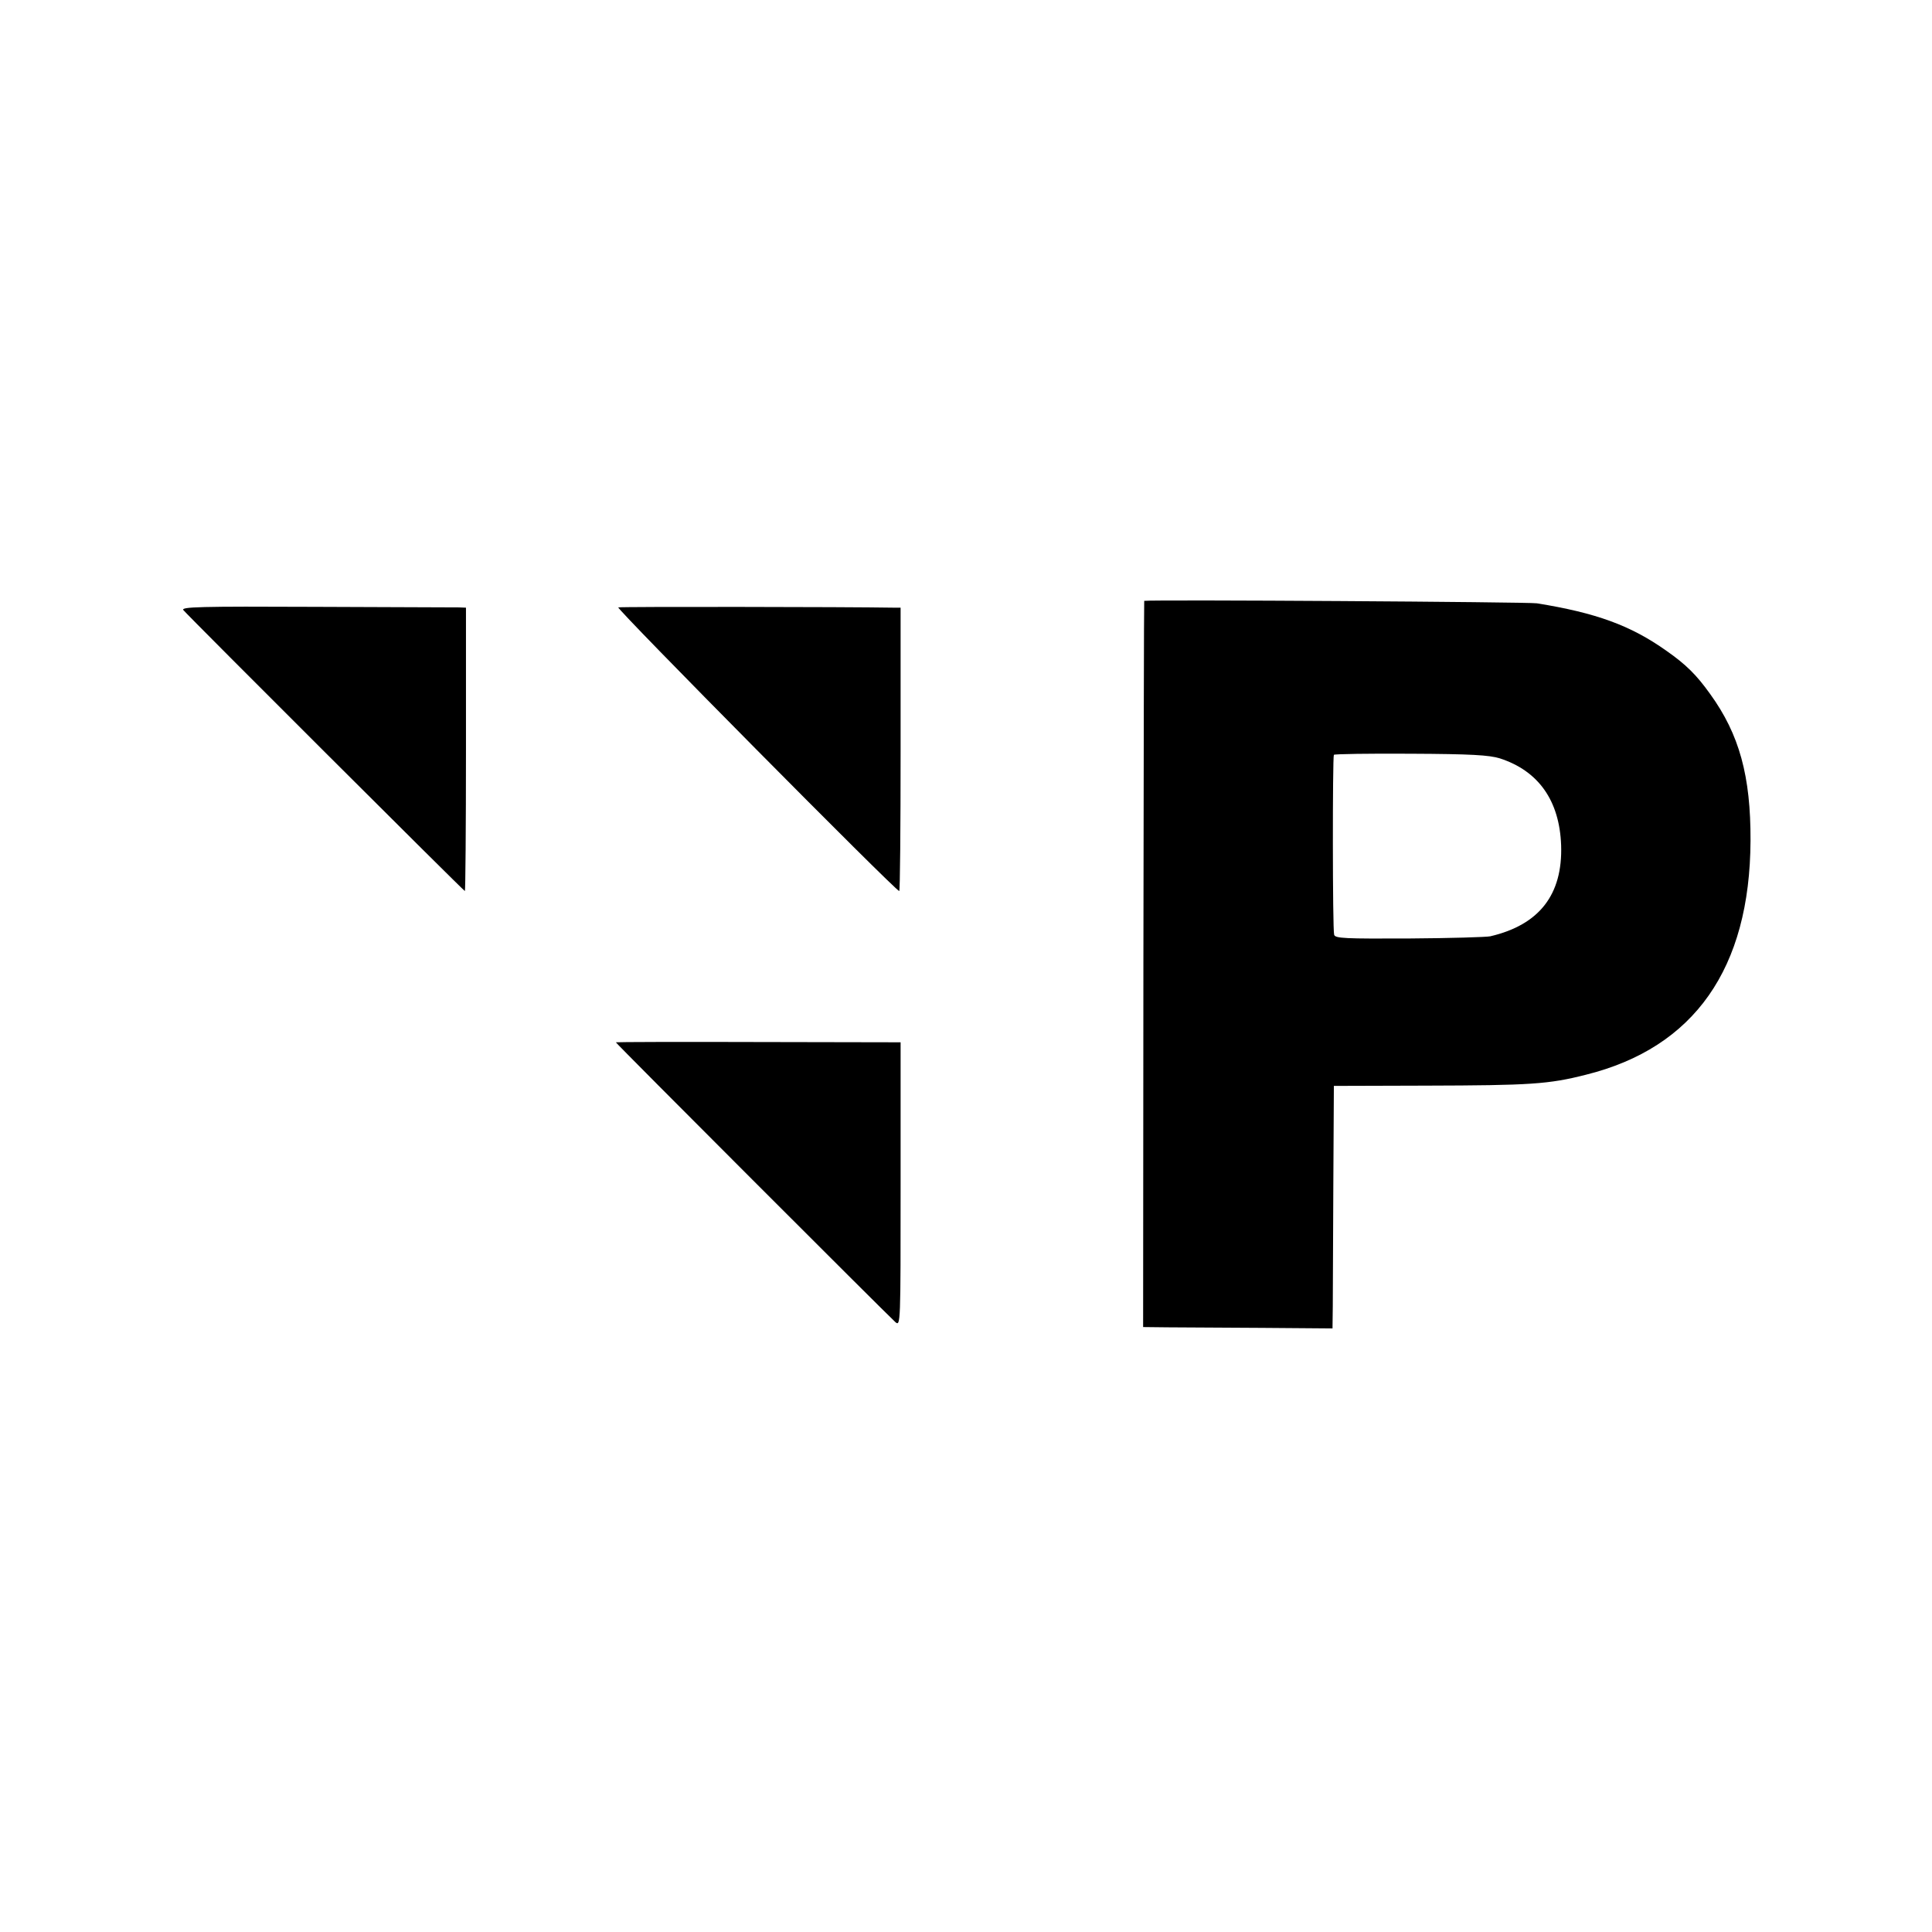 <?xml version="1.0" standalone="no"?>
<!DOCTYPE svg PUBLIC "-//W3C//DTD SVG 20010904//EN"
 "http://www.w3.org/TR/2001/REC-SVG-20010904/DTD/svg10.dtd">
<svg version="1.0" xmlns="http://www.w3.org/2000/svg"
 width="709pt" height="709pt" viewBox="0 0 709 709"
 preserveAspectRatio="xMidYMid meet">
<g transform="translate(0,709) scale(0.1,-0.1)"
fill="#000000" stroke="none">
<path d="M4199 4885 c-1 0 -2 -600 -3 -1332 l-1 -1333 90 -1 c49 0 206 -1 347
-2 l258 -2 1 80 c0 44 1 244 2 445 l2 365 340 1 c379 1 448 5 585 40 398 99
602 390 604 859 1 237 -41 390 -148 538 -50 70 -88 108 -161 159 -131 93 -258
139 -475 174 -30 5 -1406 14 -1441 9z m1305 -578 c142 -46 219 -155 225 -319
6 -181 -80 -292 -260 -334 -13 -3 -147 -7 -297 -8 -236 -1 -273 0 -276 14 -6
18 -6 651 -1 660 2 3 129 5 282 4 222 -1 288 -5 327 -17z"/>
<path d="M673 4851 c20 -24 1029 -1031 1033 -1031 2 0 4 234 4 520 l0 520 -27
1 c-16 0 -251 1 -525 2 -427 2 -495 0 -485 -12z"/>
<path d="M2269 4861 c-10 -3 1018 -1041 1031 -1041 3 0 5 234 5 520 l0 520
-25 0 c-171 3 -1003 4 -1011 1z"/>
<path d="M2260 3265 c0 -4 997 -1001 1026 -1027 19 -16 19 -6 19 505 l0 522
-522 1 c-288 1 -523 0 -523 -1z"/>
</g>
</svg>
